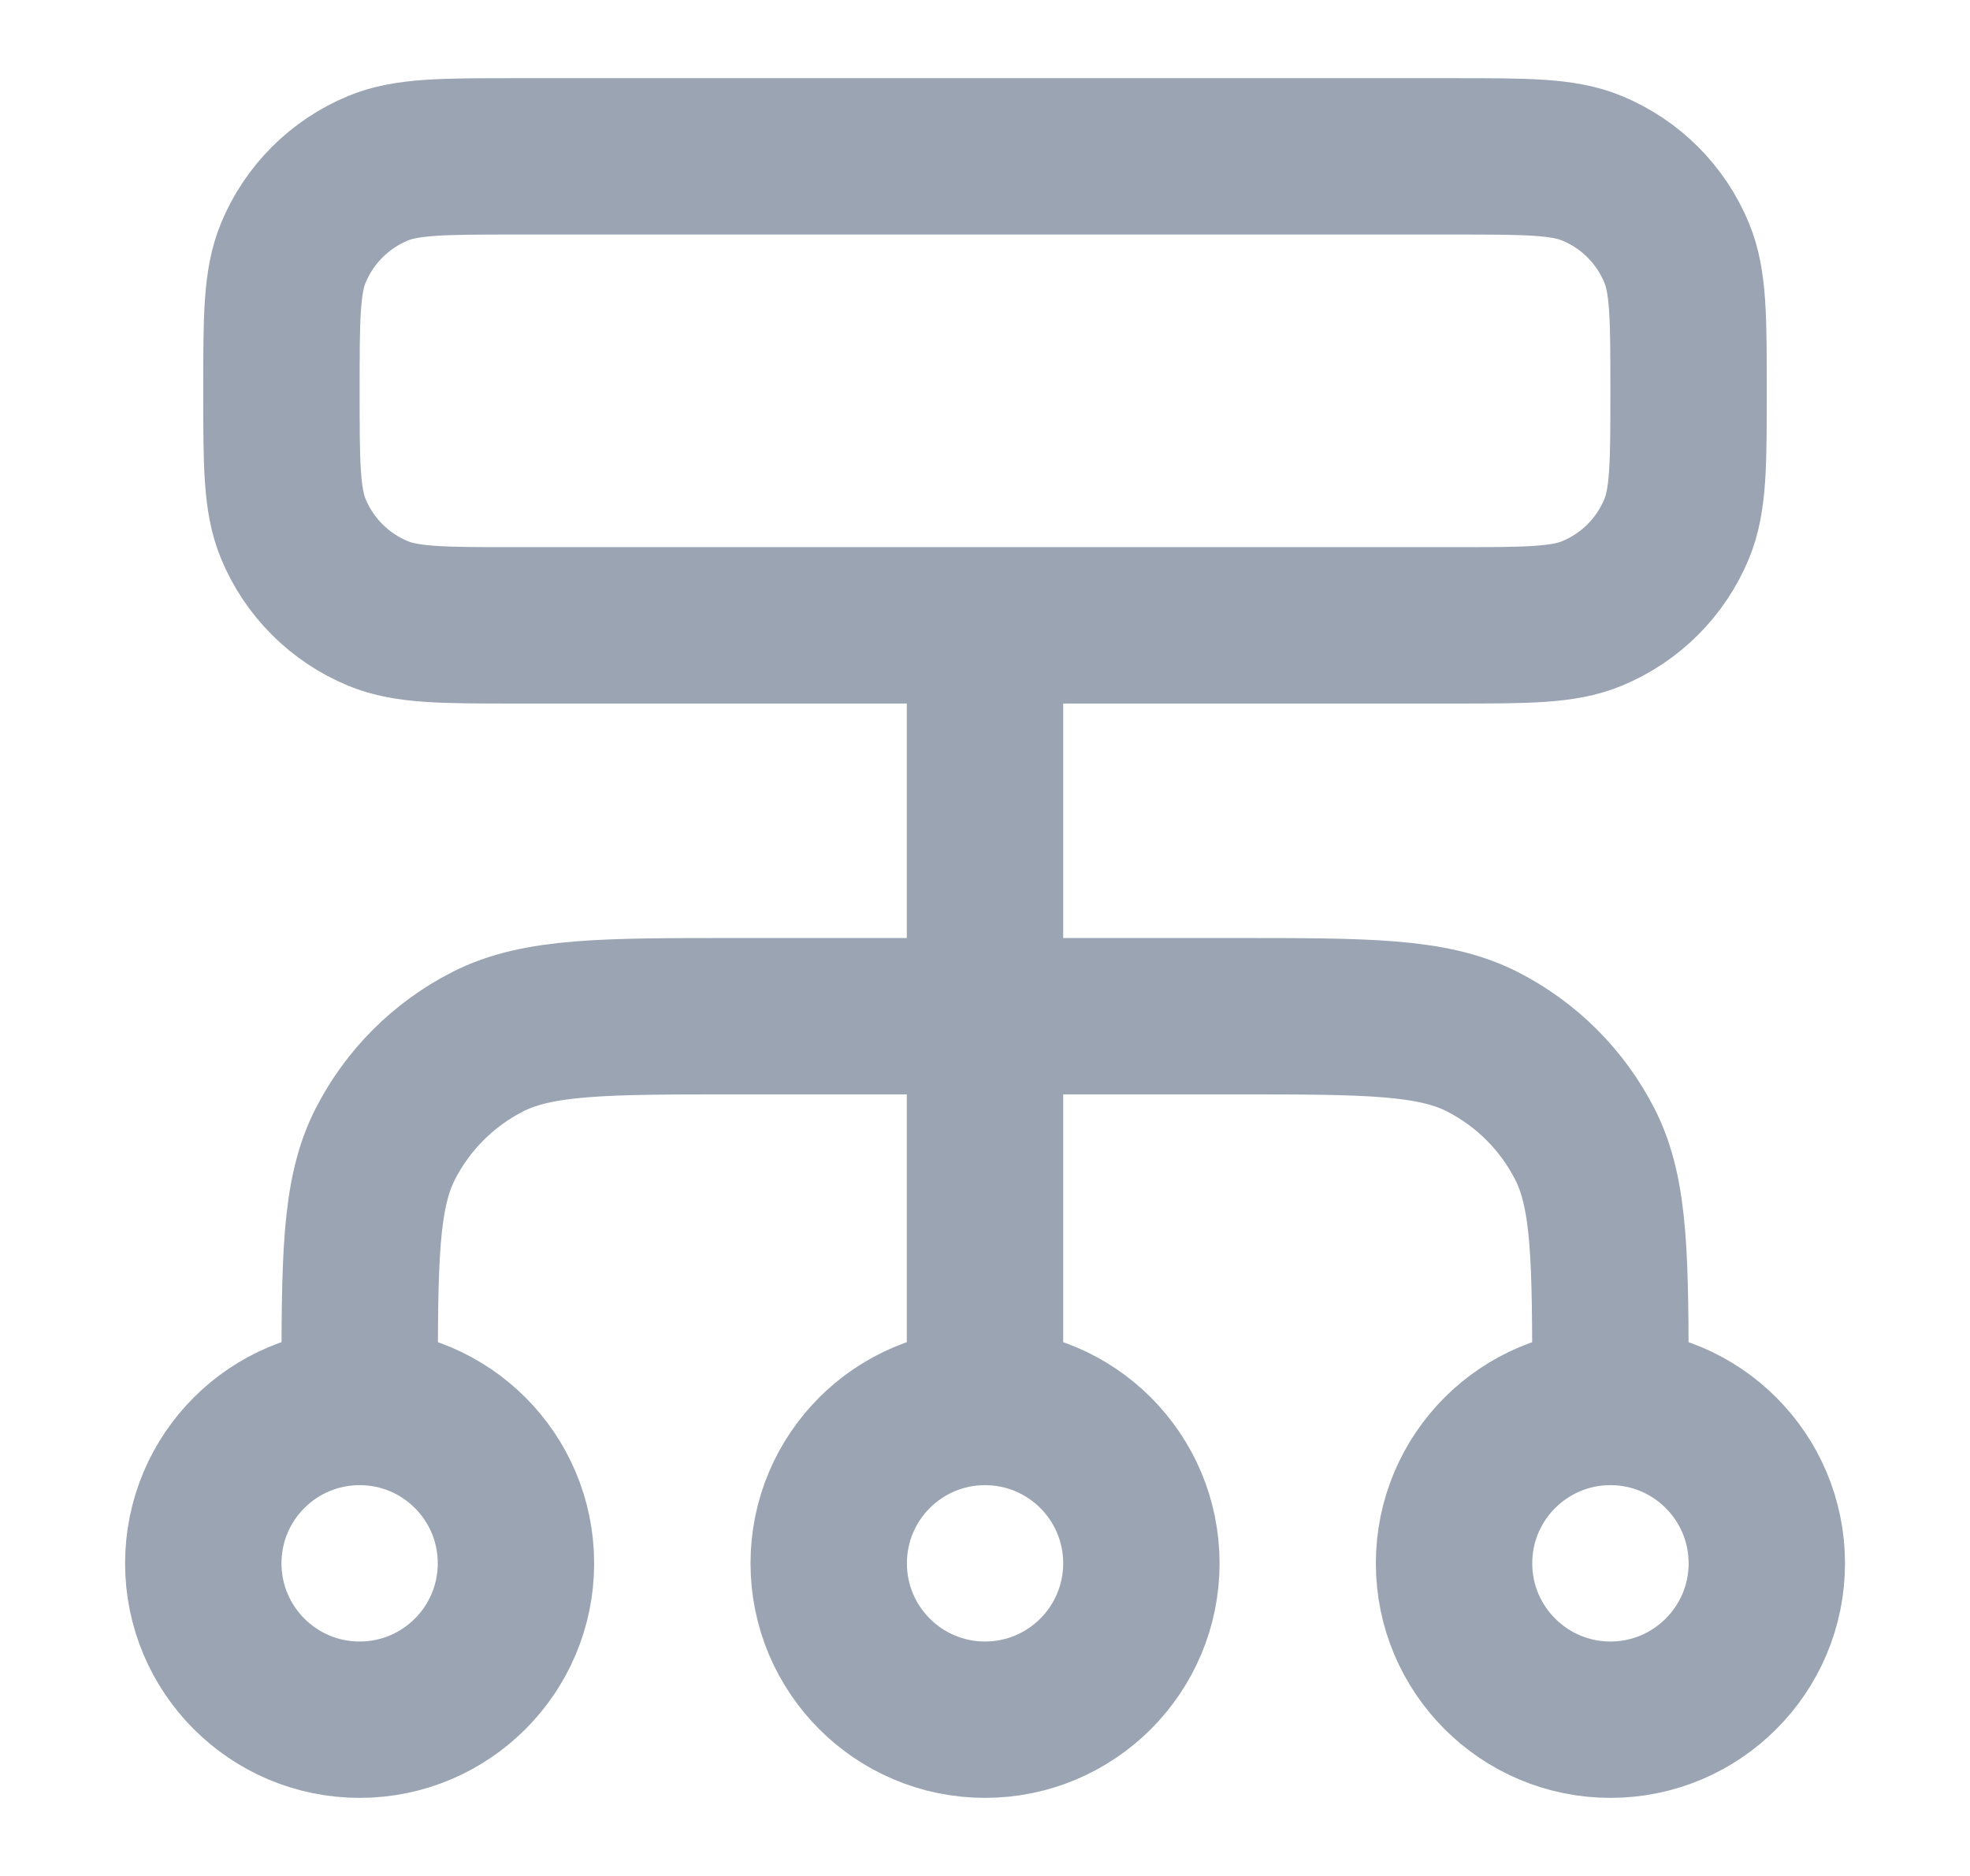 <?xml version="1.0" encoding="UTF-8"?> <svg xmlns="http://www.w3.org/2000/svg" width="21" height="20" viewBox="0 0 21 20" fill="none"><path d="M3.834 15V14.834C3.834 13.434 3.834 12.733 4.106 12.199C4.346 11.728 4.728 11.346 5.199 11.106C5.733 10.834 6.434 10.834 7.834 10.834H13.167C14.567 10.834 15.267 10.834 15.802 11.106C16.272 11.346 16.655 11.728 16.895 12.199C17.167 12.733 17.167 13.434 17.167 14.834V15M3.834 15C2.913 15 2.167 15.746 2.167 16.667C2.167 17.587 2.913 18.334 3.834 18.334C4.754 18.334 5.5 17.587 5.5 16.667C5.5 15.746 4.754 15 3.834 15ZM17.167 15C16.247 15 15.5 15.746 15.5 16.667C15.5 17.587 16.247 18.334 17.167 18.334C18.087 18.334 18.834 17.587 18.834 16.667C18.834 15.746 18.087 15 17.167 15ZM10.5 15C9.58 15 8.834 15.746 8.834 16.667C8.834 17.587 9.58 18.334 10.5 18.334C11.421 18.334 12.167 17.587 12.167 16.667C12.167 15.746 11.421 15 10.5 15ZM10.5 15V6.667M5.5 6.667H15.5C16.277 6.667 16.665 6.667 16.971 6.54C17.38 6.371 17.704 6.047 17.873 5.638C18 5.332 18 4.944 18 4.167C18 3.39 18 3.002 17.873 2.696C17.704 2.287 17.38 1.963 16.971 1.794C16.665 1.667 16.277 1.667 15.5 1.667H5.5C4.724 1.667 4.335 1.667 4.029 1.794C3.621 1.963 3.296 2.287 3.127 2.696C3 3.002 3 3.39 3 4.167C3 4.944 3 5.332 3.127 5.638C3.296 6.047 3.621 6.371 4.029 6.54C4.335 6.667 4.724 6.667 5.5 6.667Z" stroke="#9AA4B2" stroke-width="1.667" stroke-linecap="round" stroke-linejoin="round"></path></svg> 